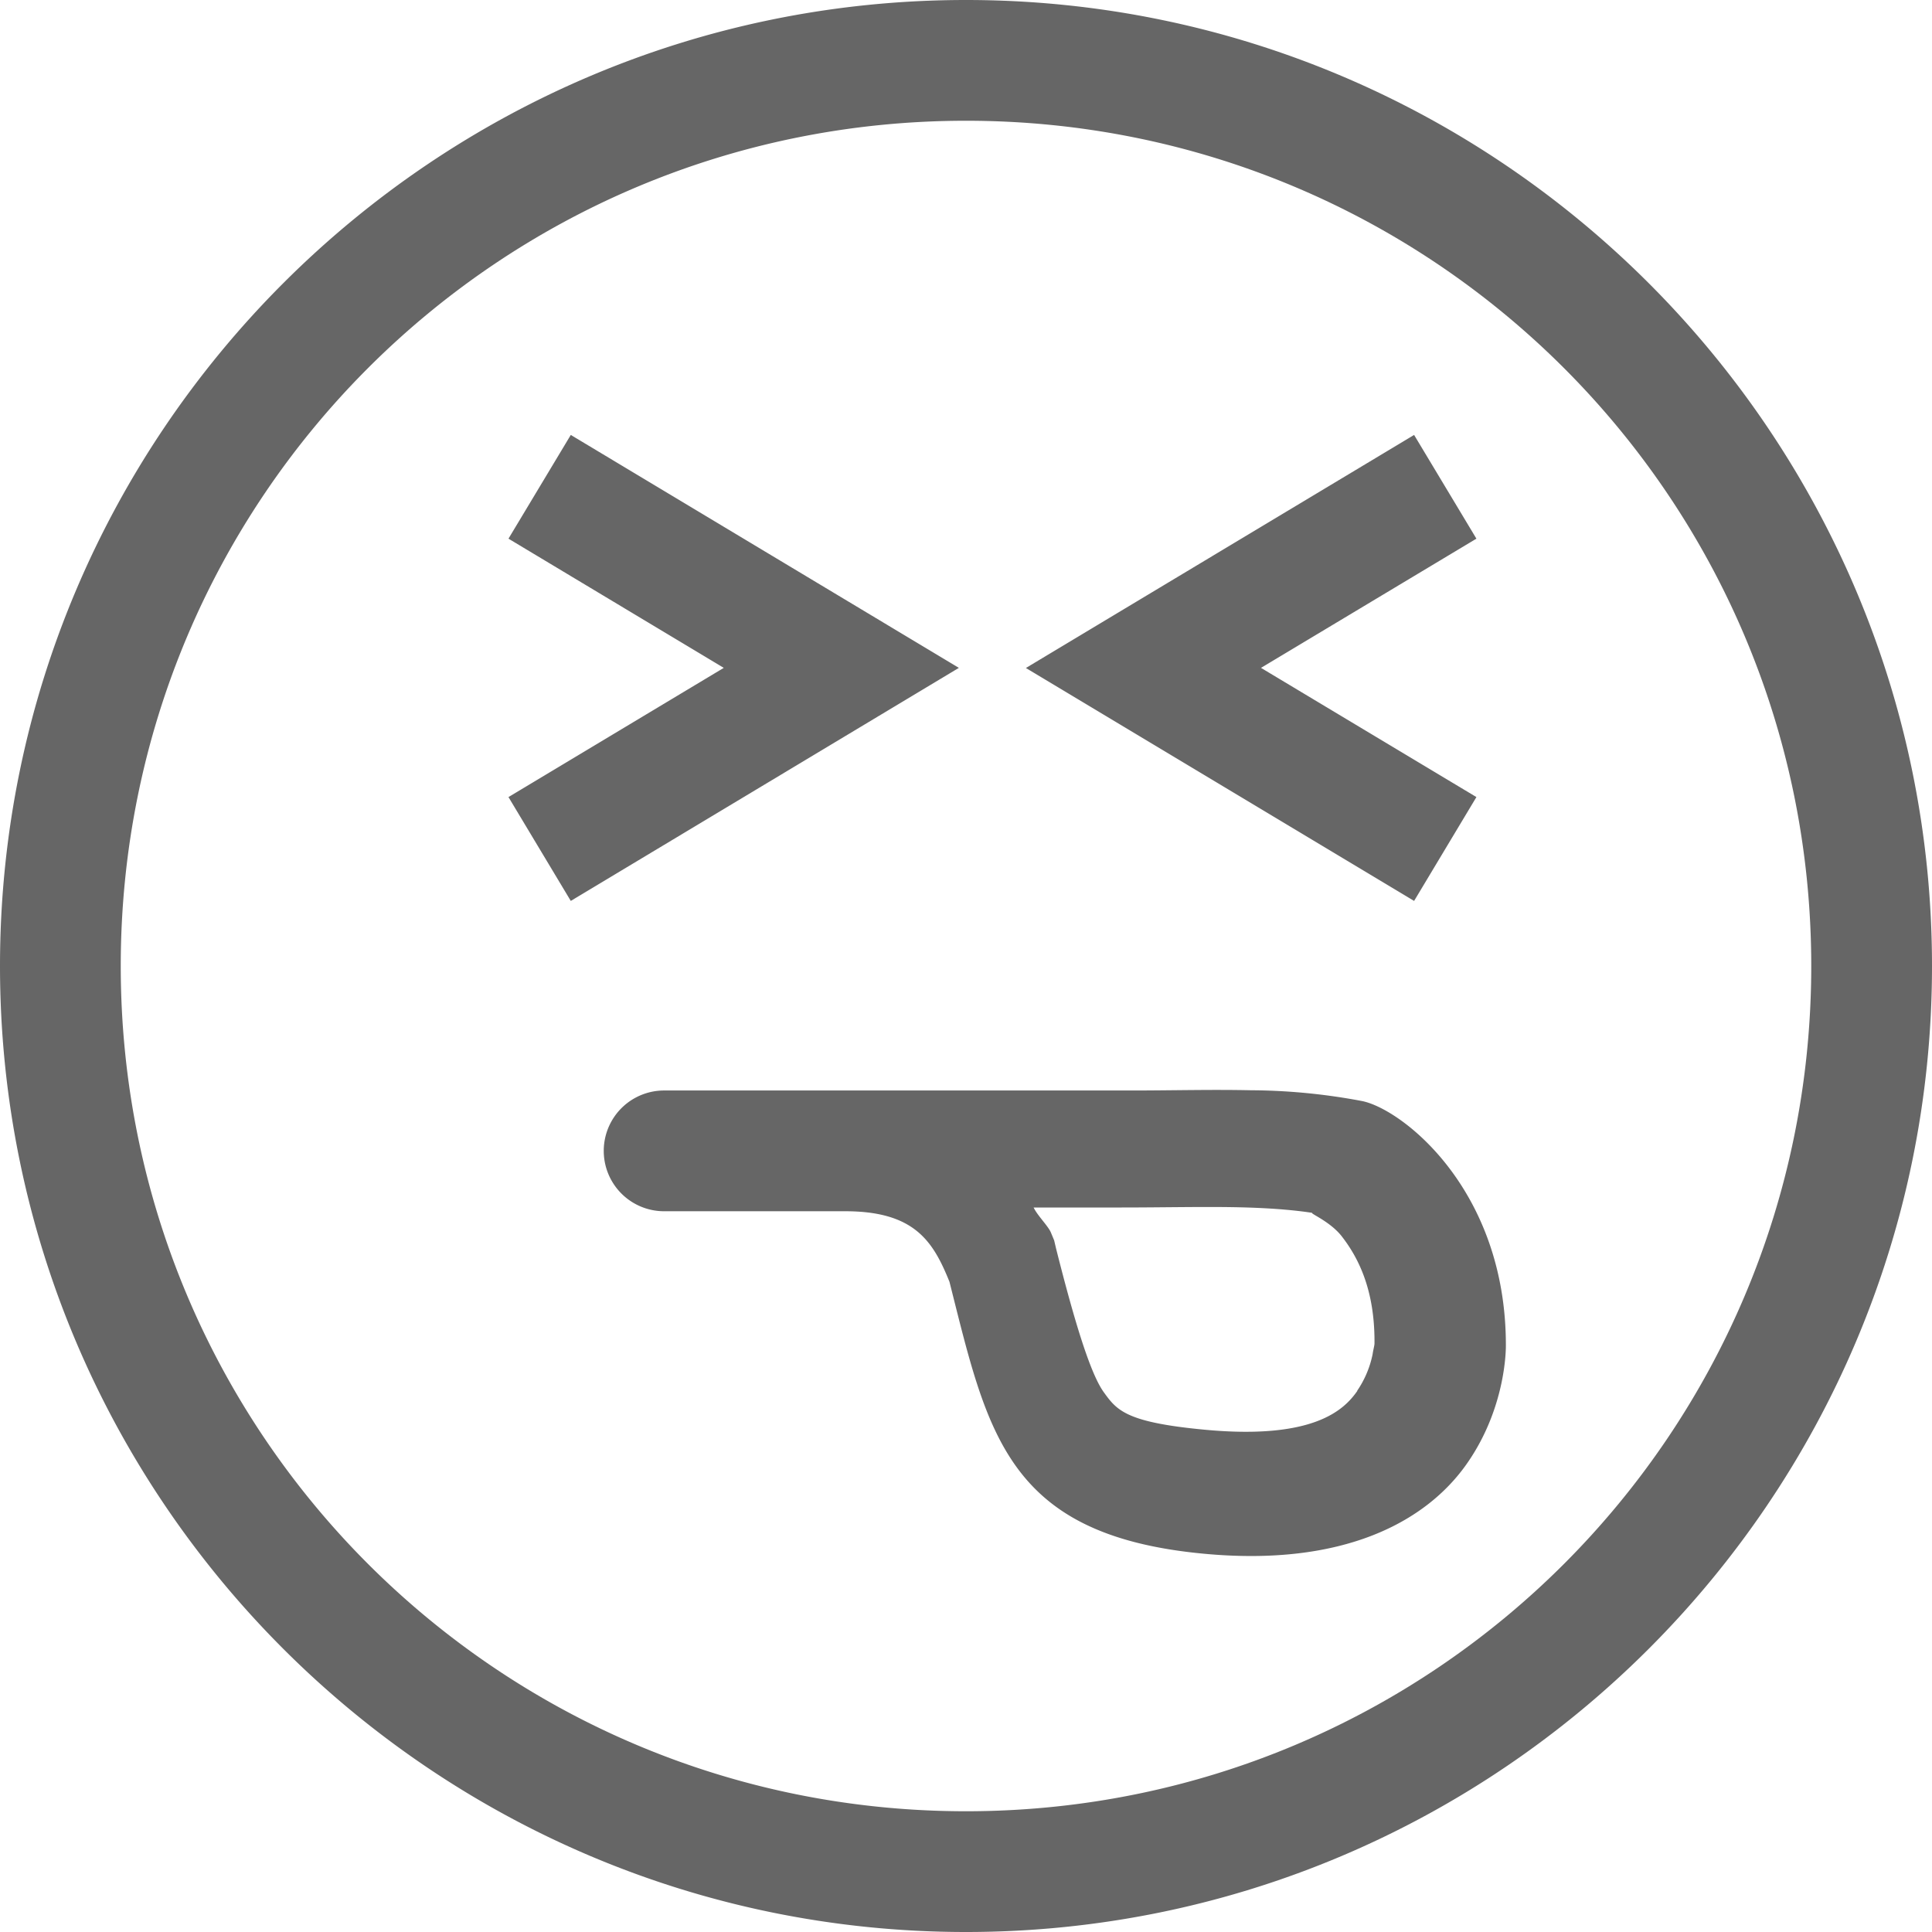 <svg width="16" height="16" xmlns="http://www.w3.org/2000/svg">
 <g transform="translate(-1148 -74)" color="#bebebe">
  <path d="M1156 74c-4.412 0-8 3.588-8 8s3.588 8 8 8 8-3.588 8-8-3.588-8-8-8zm0 1c3.872 0 7 3.128 7 7s-3.128 7-7 7-7-3.128-7-7 3.128-7 7-7zm-3.273 2.602l-.516.859 1.783 1.07-1.783 1.07.516.86 3.214-1.93zm6.984 0l-3.215 1.93 3.215 1.929.516-.86-1.784-1.07 1.784-1.07zm-1.355 5.427c-.323-.007-.653.002-.979.002h-3.877a.499.499 0 1 0 0 1h1.5c.575 0 .728.25.863.584.316 1.249.469 2.098 2.104 2.252 1.158.11 1.844-.265 2.18-.744.334-.476.324-.978.324-.984 0-1.282-.852-1.949-1.188-2.02a5.063 5.063 0 0 0-.927-.09zm-.108.969c.29.006.545.027.74.068-.285-.06 0 .004.131.182.136.178.264.44.264.86v.017c0 .019-.01.05-.016.092a.827.827 0 0 1-.127.3v.003c-.108.154-.357.406-1.266.32-.65-.061-.725-.161-.832-.309-.107-.147-.235-.552-.396-1.191l-.016-.068-.027-.065c-.022-.053-.112-.141-.143-.207h.73c.344 0 .669-.008.96-.002z" fill="#666" overflow="visible"/>
 </g>
</svg>
